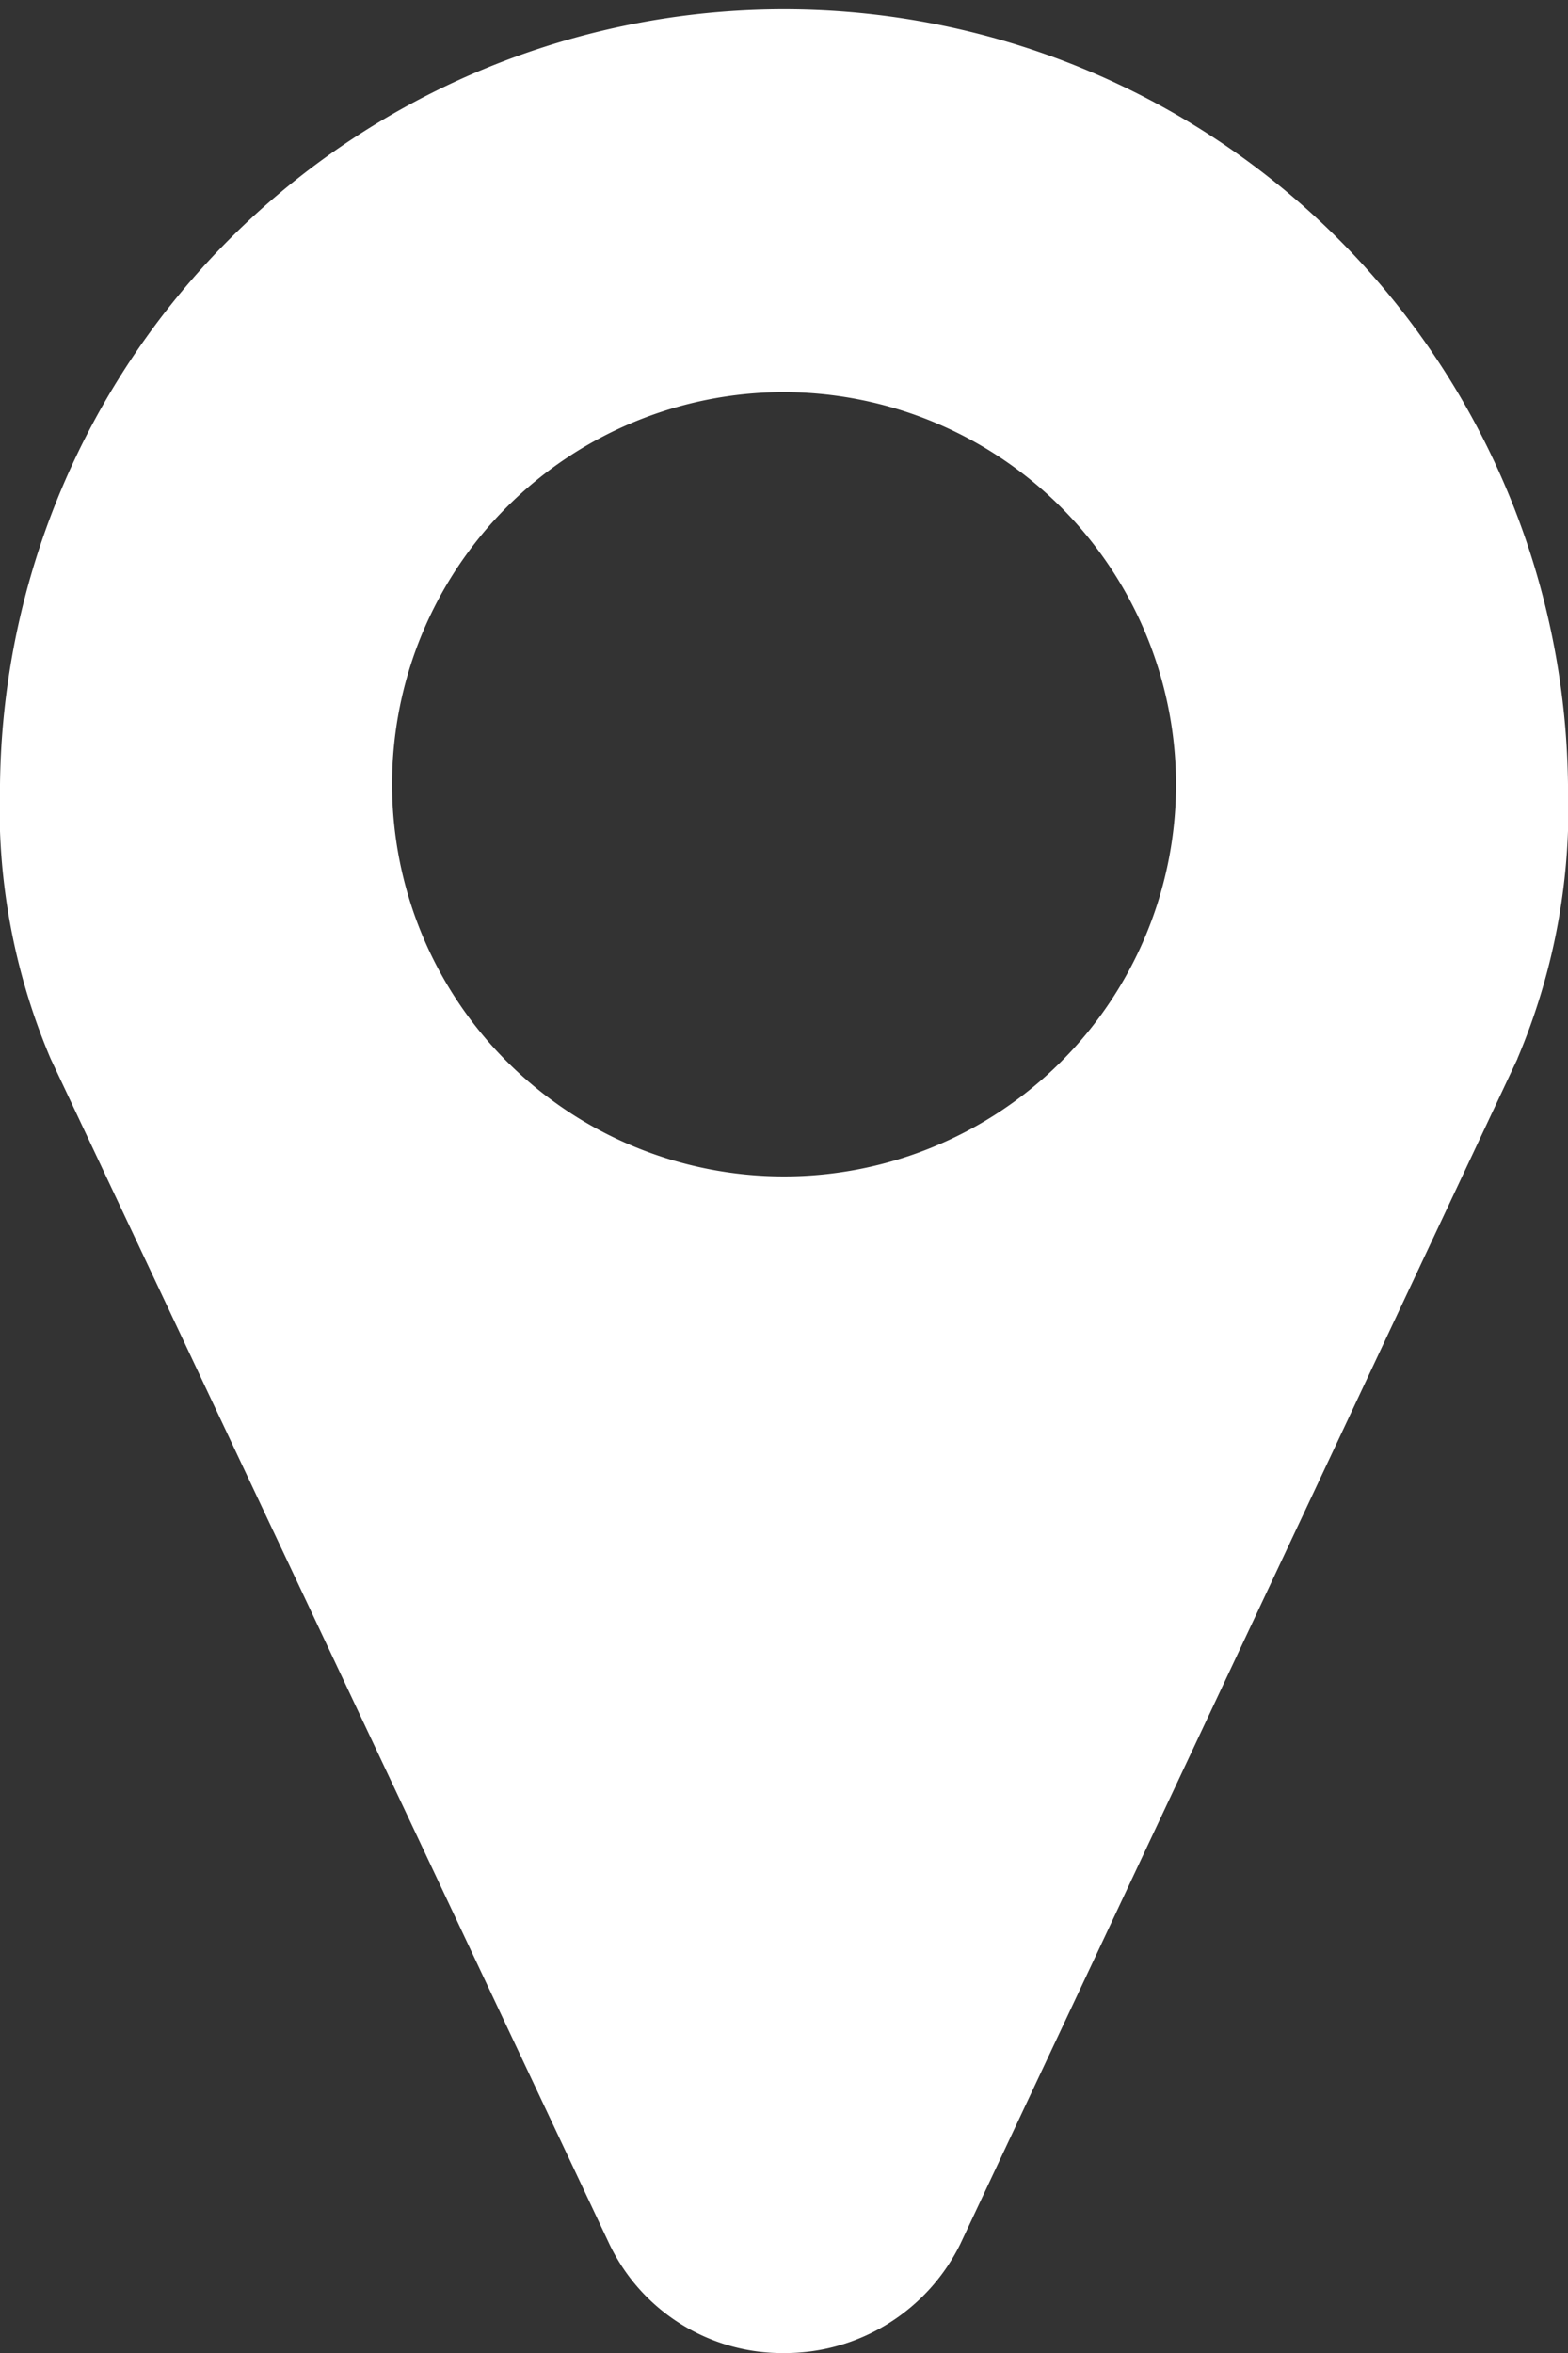 <svg xmlns="http://www.w3.org/2000/svg" xmlns:xlink="http://www.w3.org/1999/xlink" width="14.141" height="21.212" viewBox="0 0 14.141 21.212">
  <rect x="0" y="0" width="14.141" height="21.212" fill="#333333" stroke="none"/>
  <defs>
    <clipPath id="clip-path">
      <rect id="Rectangle_15" data-name="Rectangle 15" width="14.141" height="21.212" fill="#fff"/>
    </clipPath>
  </defs>
  <g id="Group_56" data-name="Group 56" clip-path="url(#clip-path)">
    <path id="Path_76" data-name="Path 76" d="M13.686,9.544,8.659,20.233a1.762,1.762,0,0,1-1.588.98,1.727,1.727,0,0,1-1.574-.98L.456,9.544A5.79,5.79,0,0,1,0,7.072a7.071,7.071,0,0,1,14.141,0,5.79,5.79,0,0,1-.456,2.472M7.071,3.536a3.535,3.535,0,1,0,3.535,3.535A3.542,3.542,0,0,0,7.071,3.536" transform="translate(0 -0.001)" fill="#fff"/>
  </g>
</svg>
